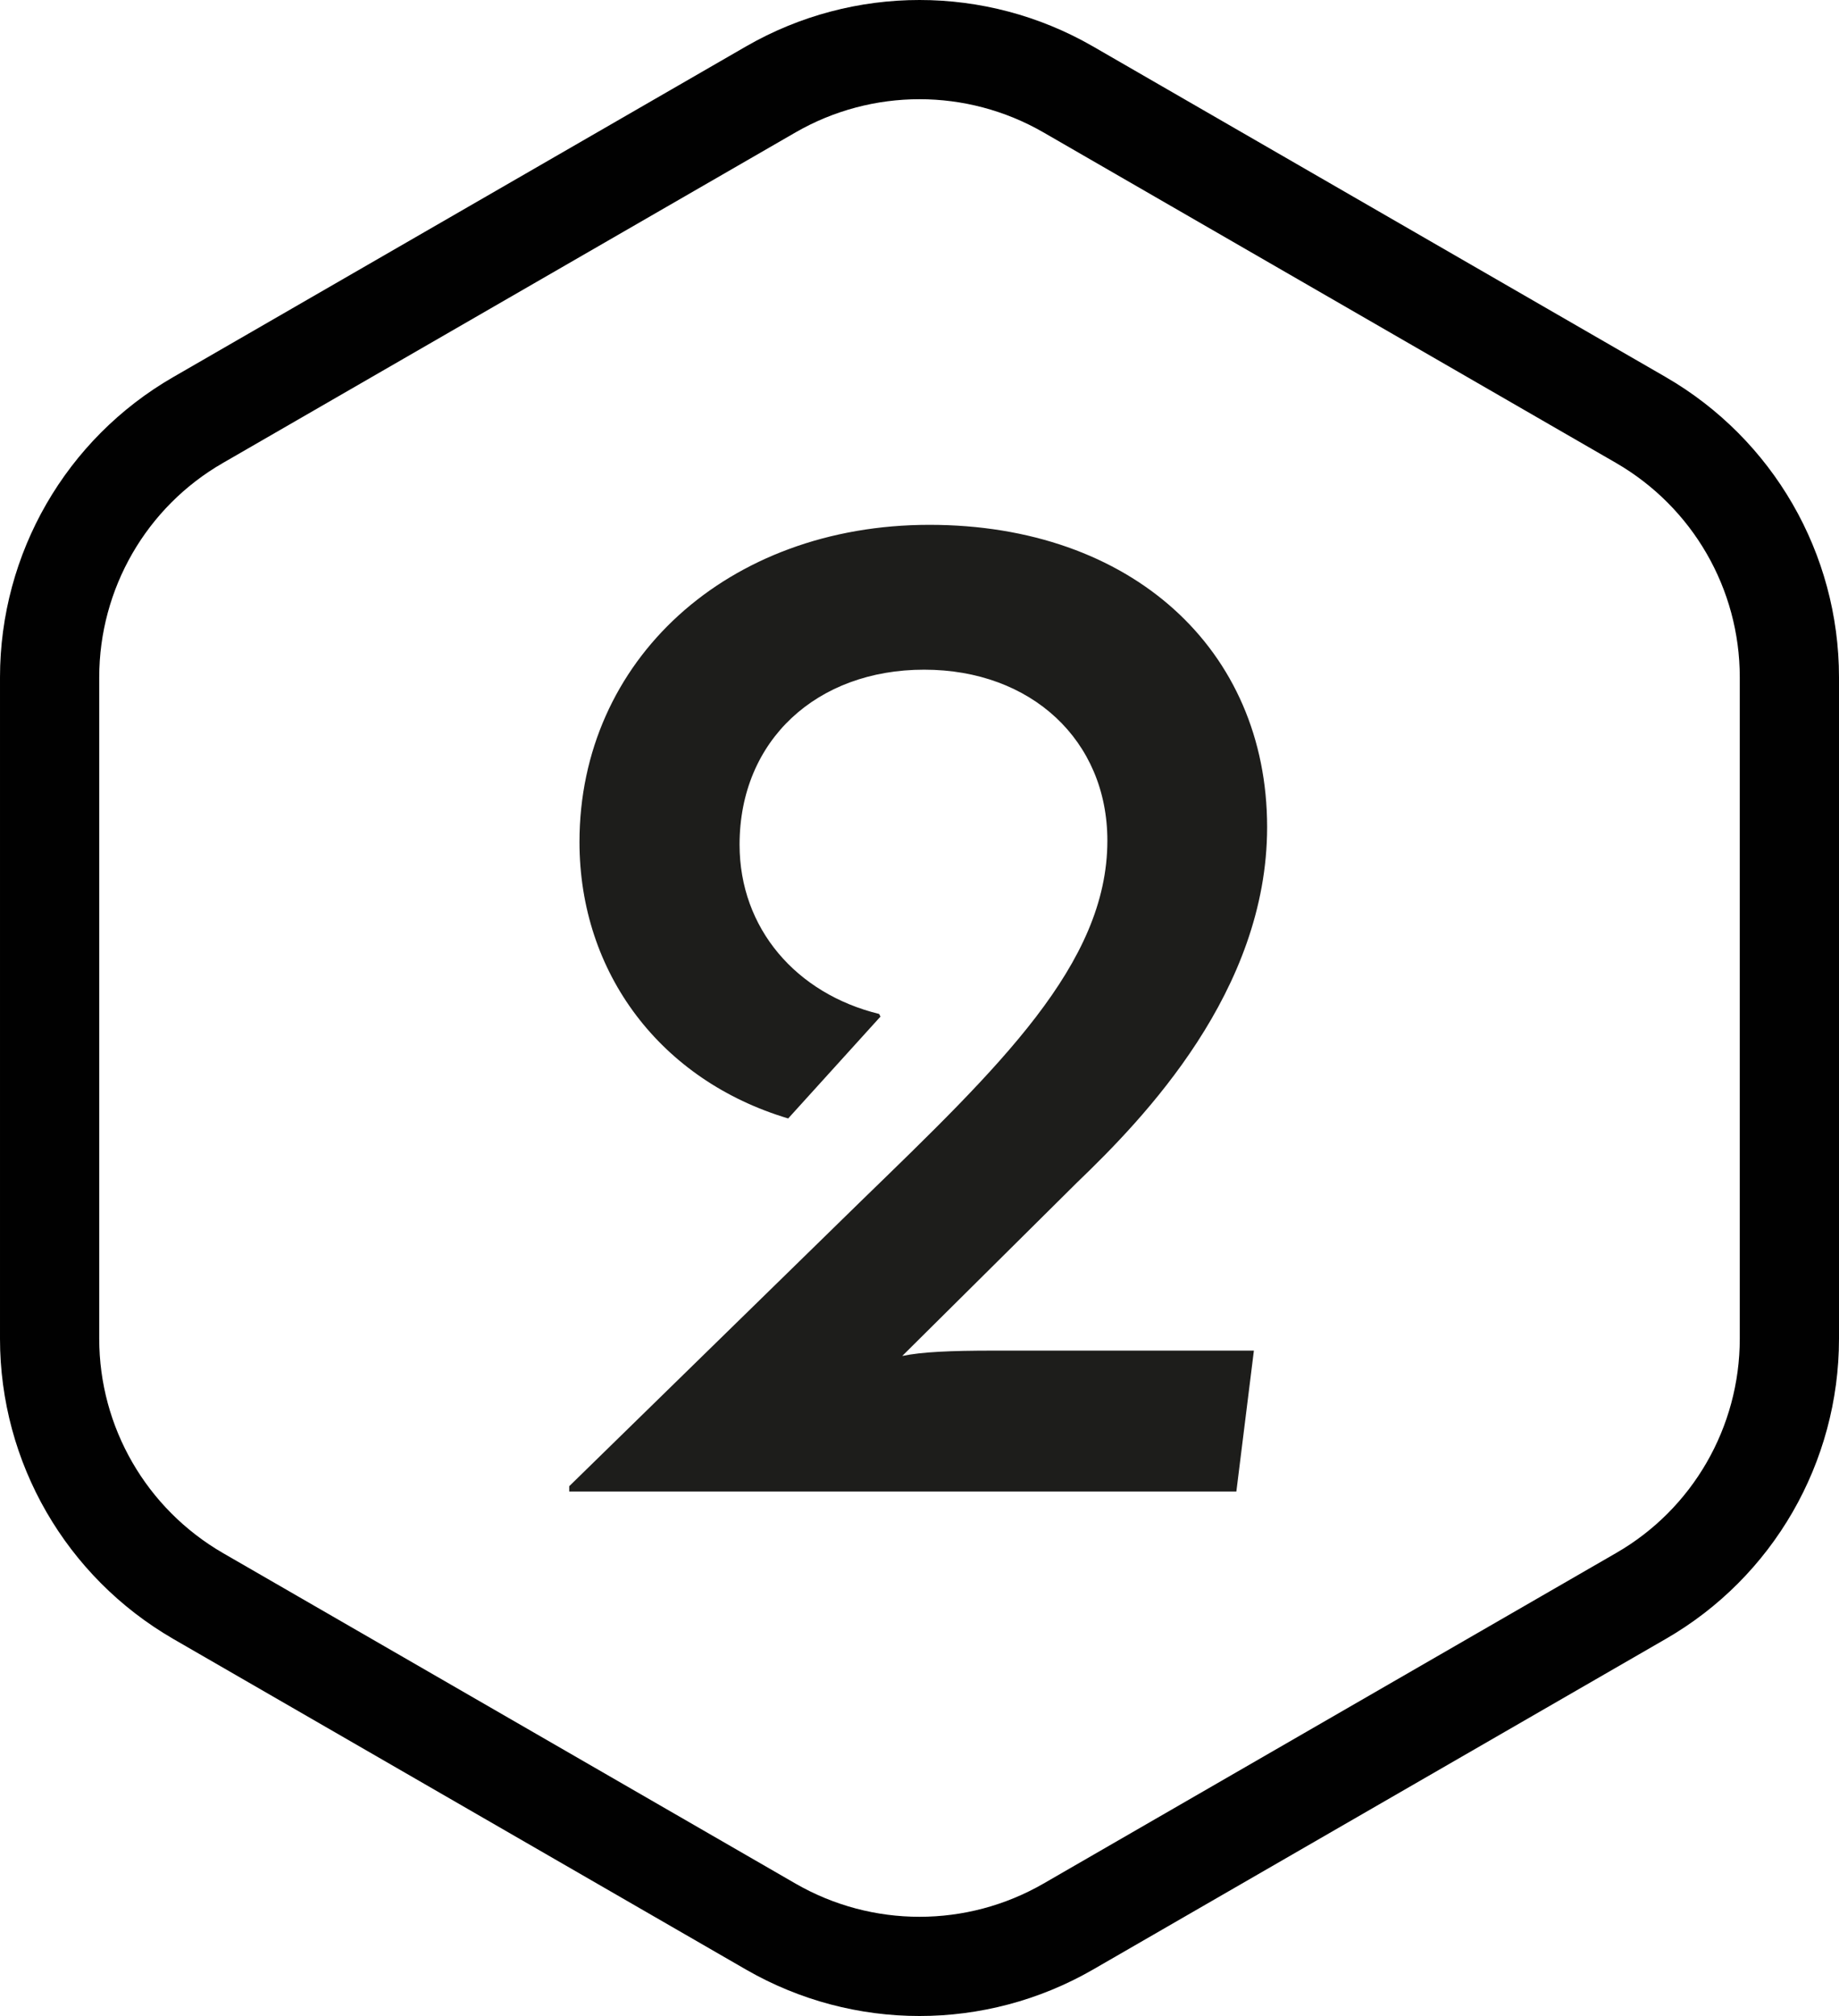 <?xml version="1.0" encoding="UTF-8"?>
<svg xmlns="http://www.w3.org/2000/svg" id="Calque_2" viewBox="0 0 55.6 60.96">
  <defs>
    <style>
      .cls-1 {
        fill: #1d1d1b;
      }

      .cls-2 {
        fill: none;
        stroke: #010101;
        stroke-miterlimit: 10;
        stroke-width: 3px;
      }
    </style>
  </defs>
  <g id="Calque_1-2" data-name="Calque_1">
    <g>
      <path class="cls-2" d="M54.1,40.48v-20c0-3.21-1.71-6.17-4.49-7.78L32.29,2.7c-2.78-1.6-6.2-1.6-8.98,0L5.99,12.7c-2.78,1.6-4.49,4.57-4.49,7.78v20c0,3.21,1.71,6.17,4.49,7.78l17.32,10c2.78,1.6,6.2,1.6,8.98,0l17.32-10c2.78-1.6,4.49-4.57,4.49-7.78Z"></path>
      <path class="cls-1" d="M27.29,41c.57-.12,1.44-.16,2.75-.16h7.87l-.53,4.26h-20.17v-.16l8.81-8.61c4.18-4.06,7.46-7.17,7.46-10.91,0-3.03-2.3-5.17-5.54-5.17s-5.58,2.13-5.58,5.29c0,2.54,1.72,4.51,4.22,5.12l.04.08-2.79,3.08c-3.85-1.15-6.31-4.39-6.31-8.36,0-5.49,4.47-9.59,10.58-9.59s10.21,3.77,10.21,9.14c0,4.96-3.73,8.81-5.74,10.74l-5.29,5.25Z"></path>
    </g>
  </g>
</svg>
